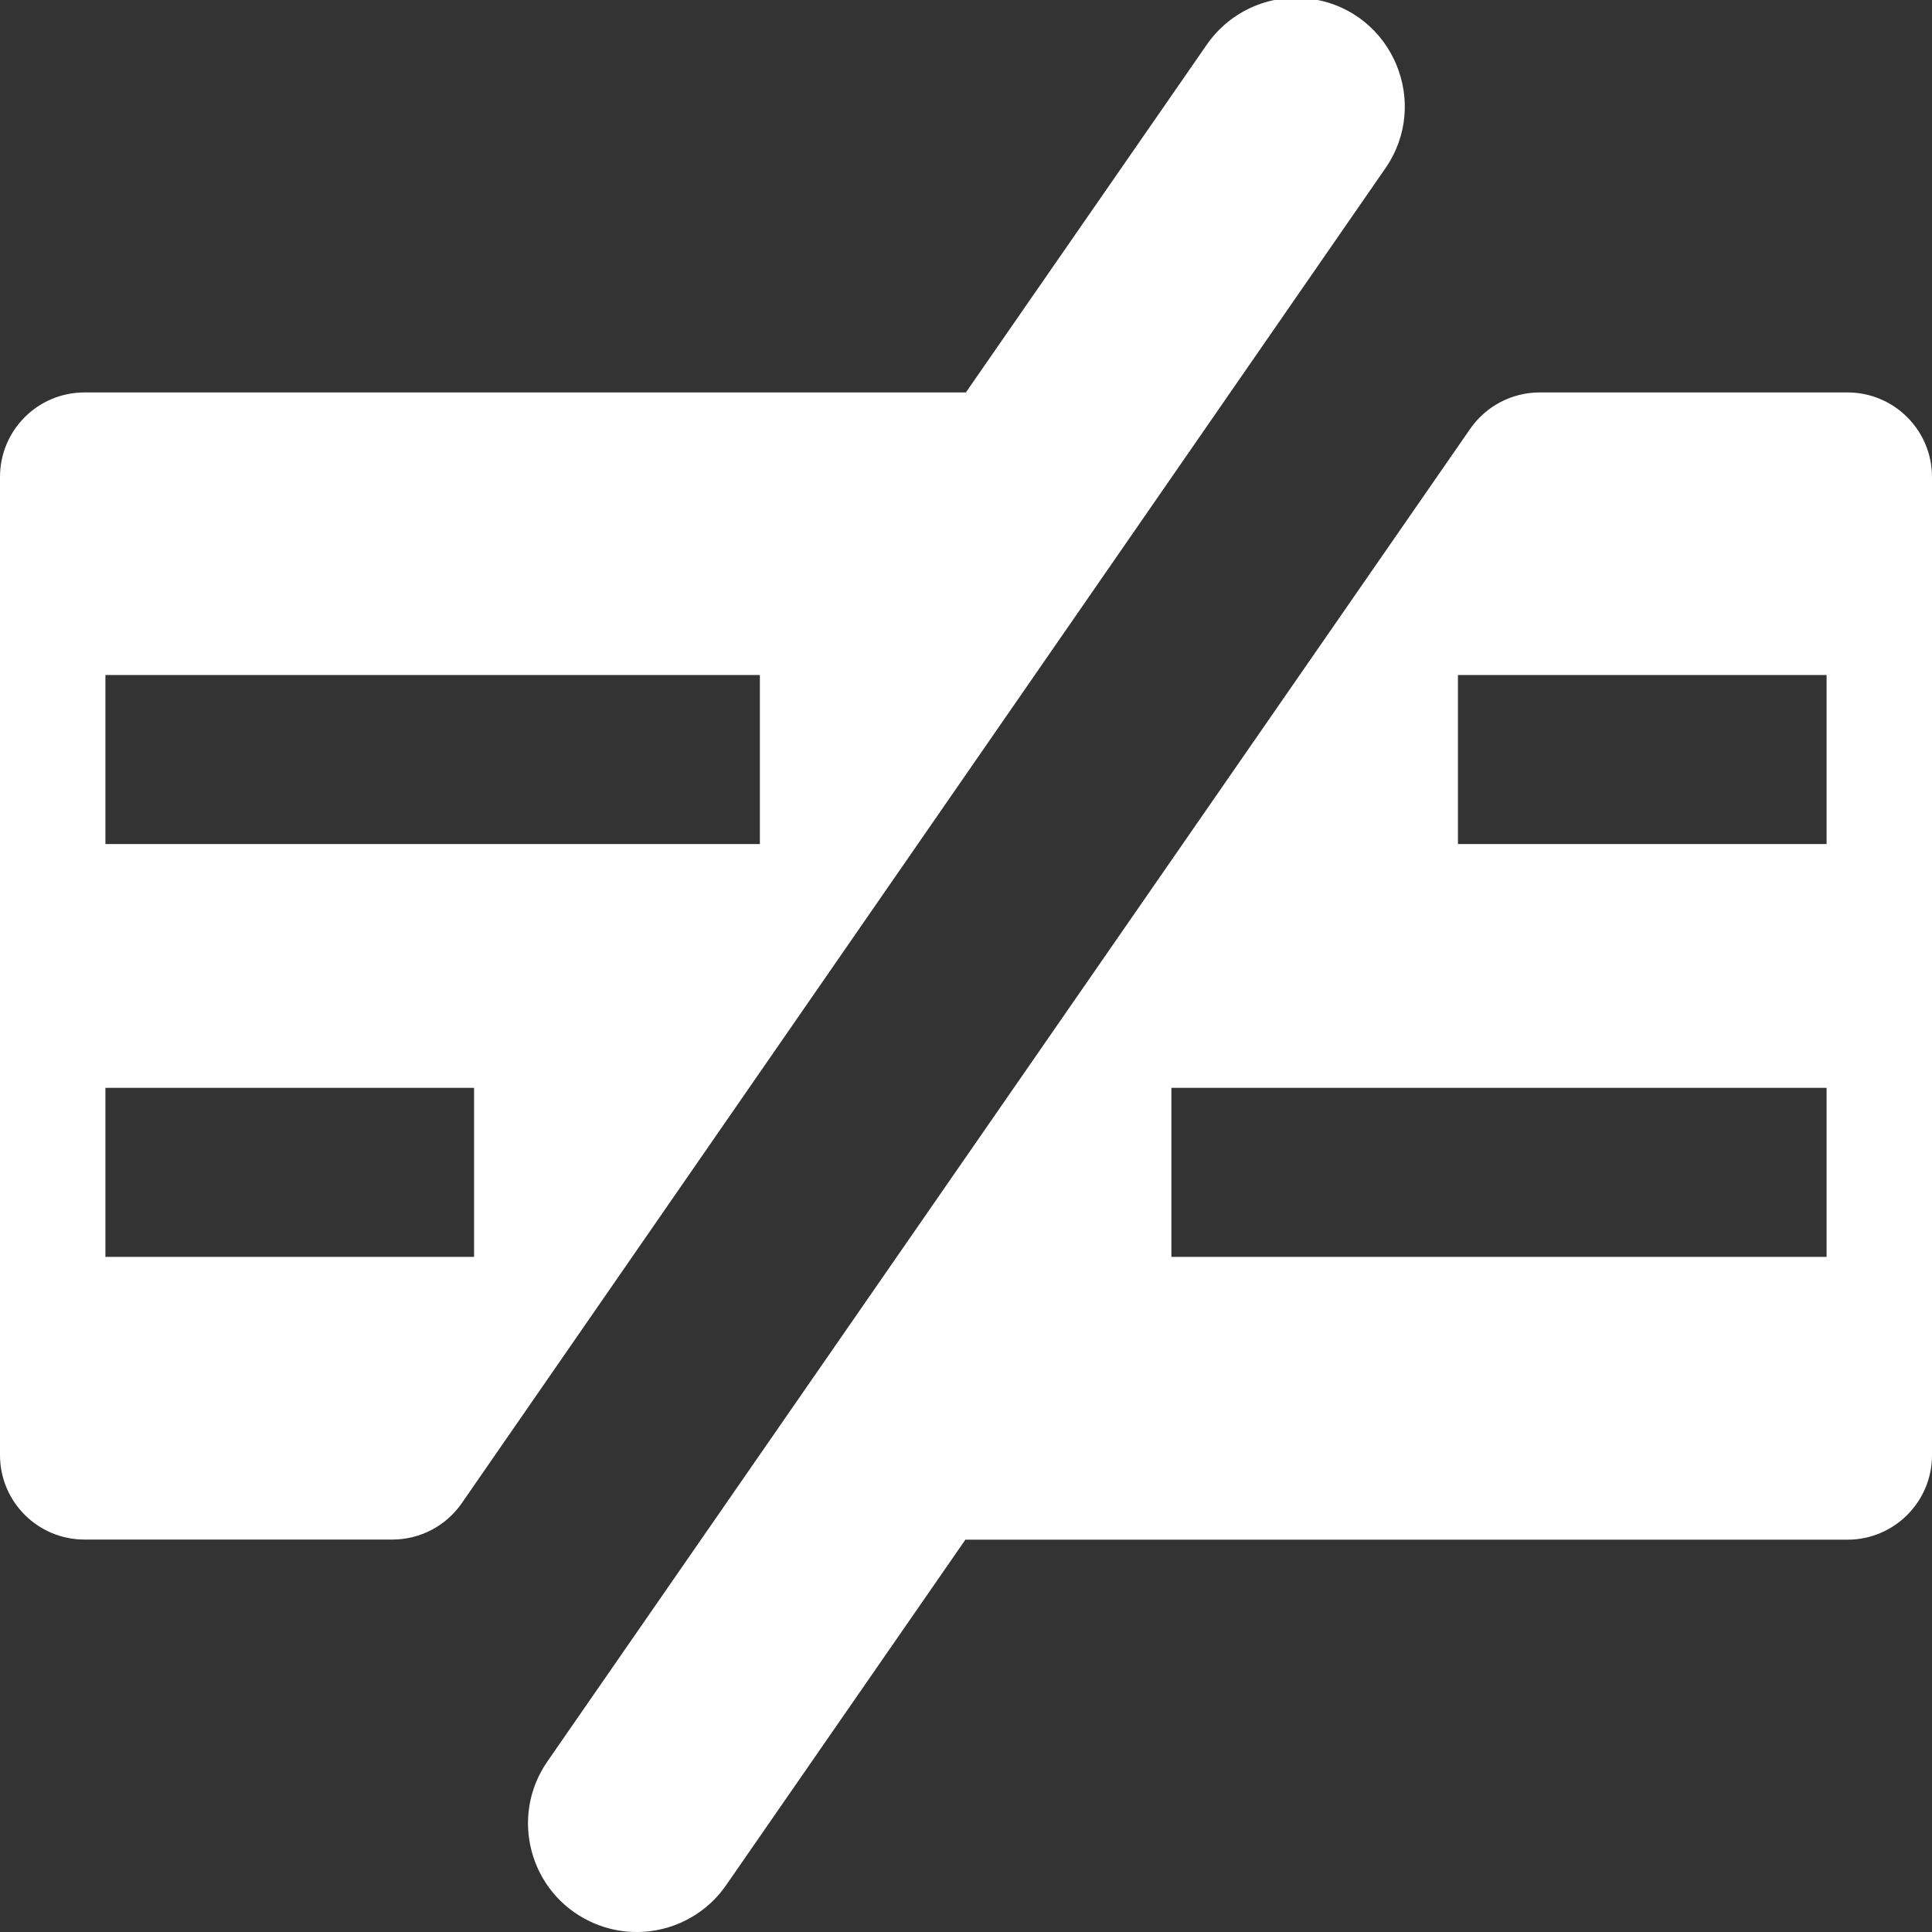 <?xml version="1.0" encoding="UTF-8"?>
<svg id="Layer_1" data-name="Layer 1" xmlns="http://www.w3.org/2000/svg" viewBox="0 0 160 160">
  <rect x="0" y="0" width="160" height="160" fill="#333333" stroke="none"/>
  <defs>
    <style>
      .cls-1 {
        fill: #fff;
      }
    </style>
  </defs>
  <path class="cls-1" d="M108.8-.06c-3.43-.57-6.88,.9-8.86,3.76l-19.95,28.8H7C3.13,32.5,0,35.63,0,39.5V120.5C0,124.37,3.13,127.5,7,127.5h25.49c2.3,0,4.45-1.13,5.75-3.01L114.73,13.94c3.76-5.43,.59-12.93-5.93-14ZM39.26,104.09H8.73v-14h30.53v14Zm23.68-34.19H8.73v-14H62.93v14Z"/>
  <path class="cls-1" d="M153,32.5h-25.49c-2.3,0-4.45,1.13-5.76,3.02L45.33,145.88c-3.16,4.56-1.48,10.87,3.54,13.25h0c3.98,1.89,8.75,.62,11.26-3l19.82-28.62h73.05c3.86,0,7-3.13,7-7V39.5c0-3.86-3.13-7-7-7Zm-1.73,71.59h-54.26v-14h54.26v14Zm0-34.19h-30.53v-14h30.53v14Z"/>
</svg>